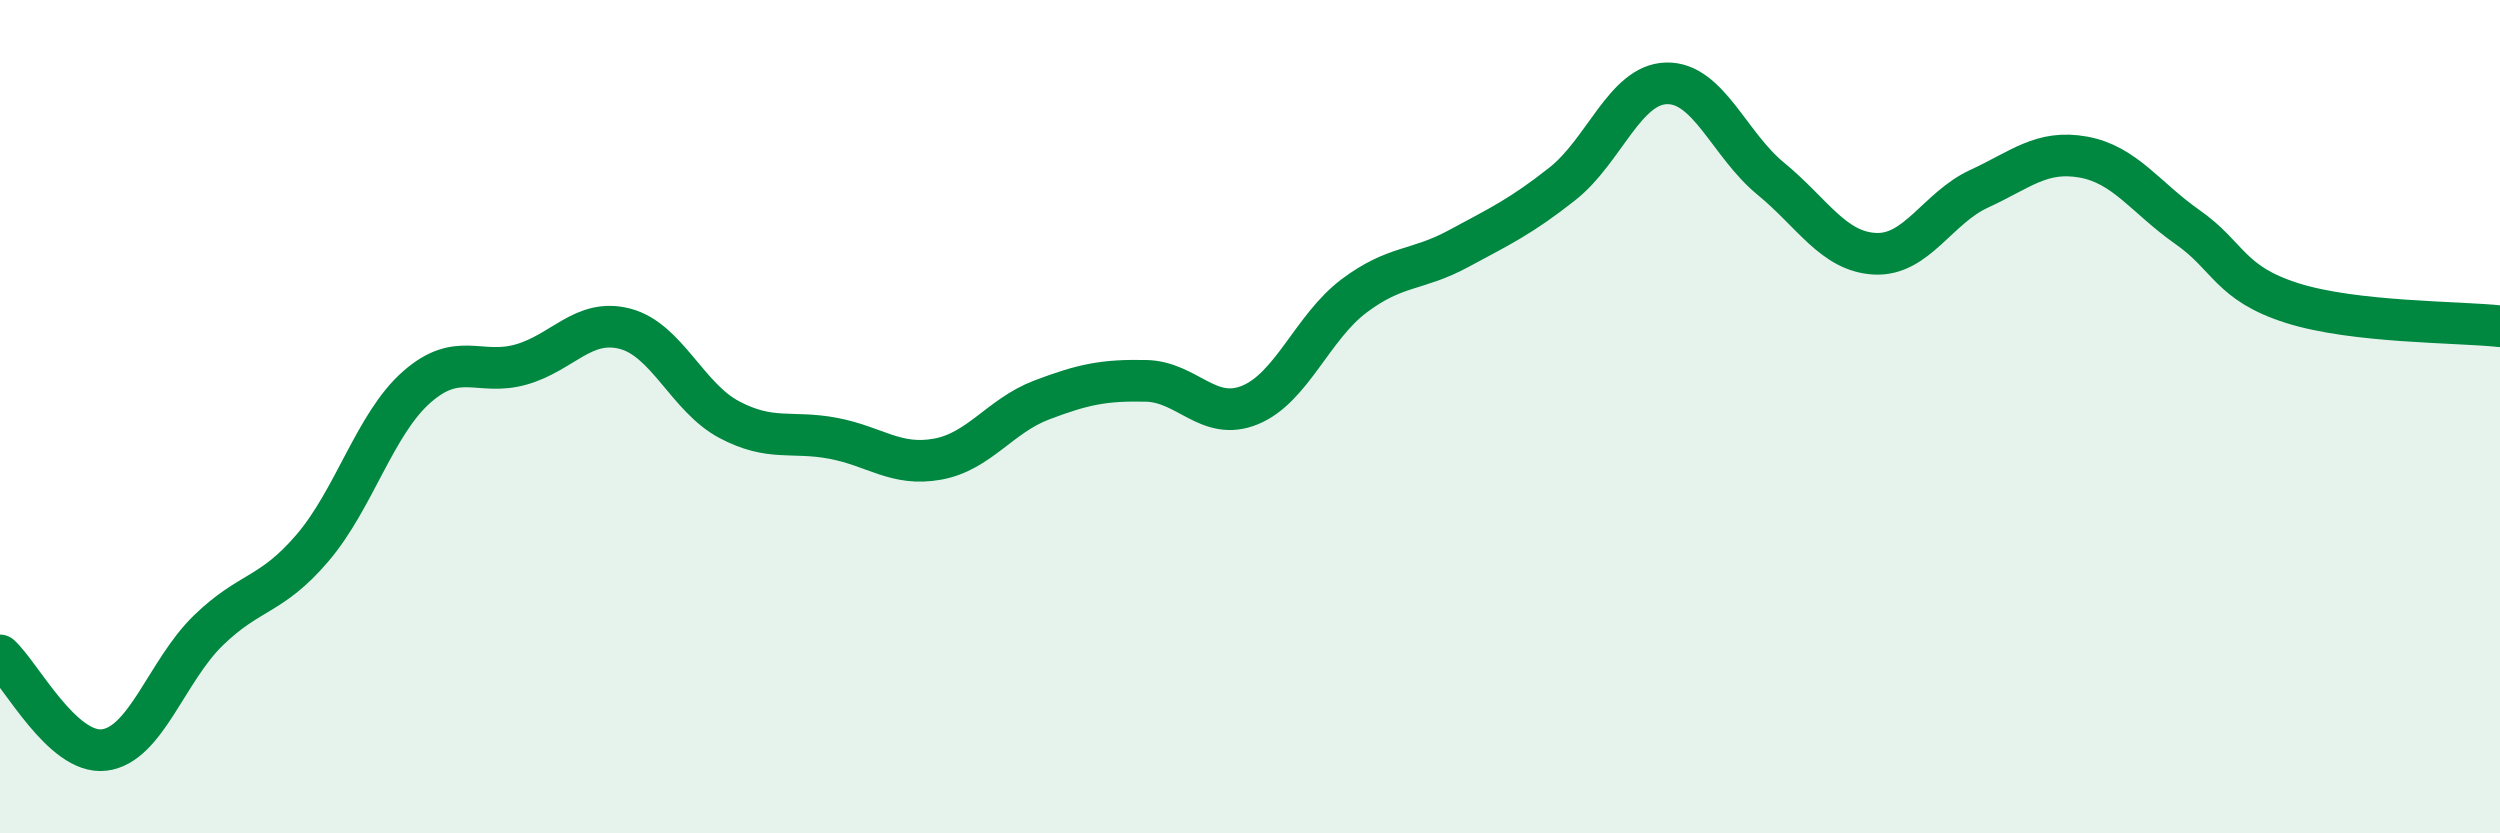 
    <svg width="60" height="20" viewBox="0 0 60 20" xmlns="http://www.w3.org/2000/svg">
      <path
        d="M 0,15.73 C 0.5,16.18 1.5,18.12 2.5,18 C 3.5,17.88 4,16.1 5,15.13 C 6,14.16 6.5,14.32 7.5,13.15 C 8.5,11.98 9,10.17 10,9.29 C 11,8.41 11.5,9.03 12.5,8.75 C 13.5,8.47 14,7.63 15,7.89 C 16,8.15 16.5,9.54 17.5,10.07 C 18.5,10.6 19,10.33 20,10.52 C 21,10.71 21.5,11.2 22.5,11.02 C 23.5,10.84 24,9.98 25,9.6 C 26,9.22 26.5,9.12 27.5,9.14 C 28.5,9.16 29,10.13 30,9.72 C 31,9.31 31.5,7.85 32.5,7.1 C 33.5,6.35 34,6.51 35,5.97 C 36,5.43 36.5,5.2 37.5,4.41 C 38.5,3.62 39,2.02 40,2 C 41,1.98 41.5,3.47 42.5,4.29 C 43.5,5.11 44,6.04 45,6.09 C 46,6.14 46.5,4.99 47.5,4.53 C 48.5,4.07 49,3.59 50,3.77 C 51,3.95 51.5,4.75 52.5,5.45 C 53.5,6.15 53.5,6.79 55,7.27 C 56.5,7.75 59,7.72 60,7.83L60 20L0 20Z"
        fill="#008740"
        opacity="0.1"
        stroke-linecap="round"
        stroke-linejoin="round"
      />
      <path
        d="M 0,15.73 C 0.5,16.18 1.5,18.12 2.5,18 C 3.5,17.88 4,16.1 5,15.13 C 6,14.16 6.5,14.32 7.5,13.15 C 8.5,11.98 9,10.17 10,9.29 C 11,8.41 11.5,9.03 12.5,8.75 C 13.5,8.47 14,7.63 15,7.89 C 16,8.15 16.5,9.54 17.5,10.07 C 18.5,10.6 19,10.33 20,10.52 C 21,10.71 21.5,11.2 22.5,11.02 C 23.5,10.84 24,9.98 25,9.6 C 26,9.22 26.5,9.12 27.5,9.14 C 28.5,9.16 29,10.13 30,9.72 C 31,9.31 31.5,7.85 32.5,7.1 C 33.5,6.35 34,6.51 35,5.97 C 36,5.43 36.5,5.2 37.5,4.41 C 38.5,3.62 39,2.02 40,2 C 41,1.98 41.5,3.47 42.5,4.29 C 43.5,5.11 44,6.04 45,6.09 C 46,6.14 46.5,4.99 47.5,4.53 C 48.5,4.07 49,3.59 50,3.77 C 51,3.95 51.5,4.75 52.5,5.45 C 53.5,6.15 53.5,6.79 55,7.27 C 56.5,7.75 59,7.72 60,7.83"
        stroke="#008740"
        stroke-width="1"
        fill="none"
        stroke-linecap="round"
        stroke-linejoin="round"
      />
    </svg>
  